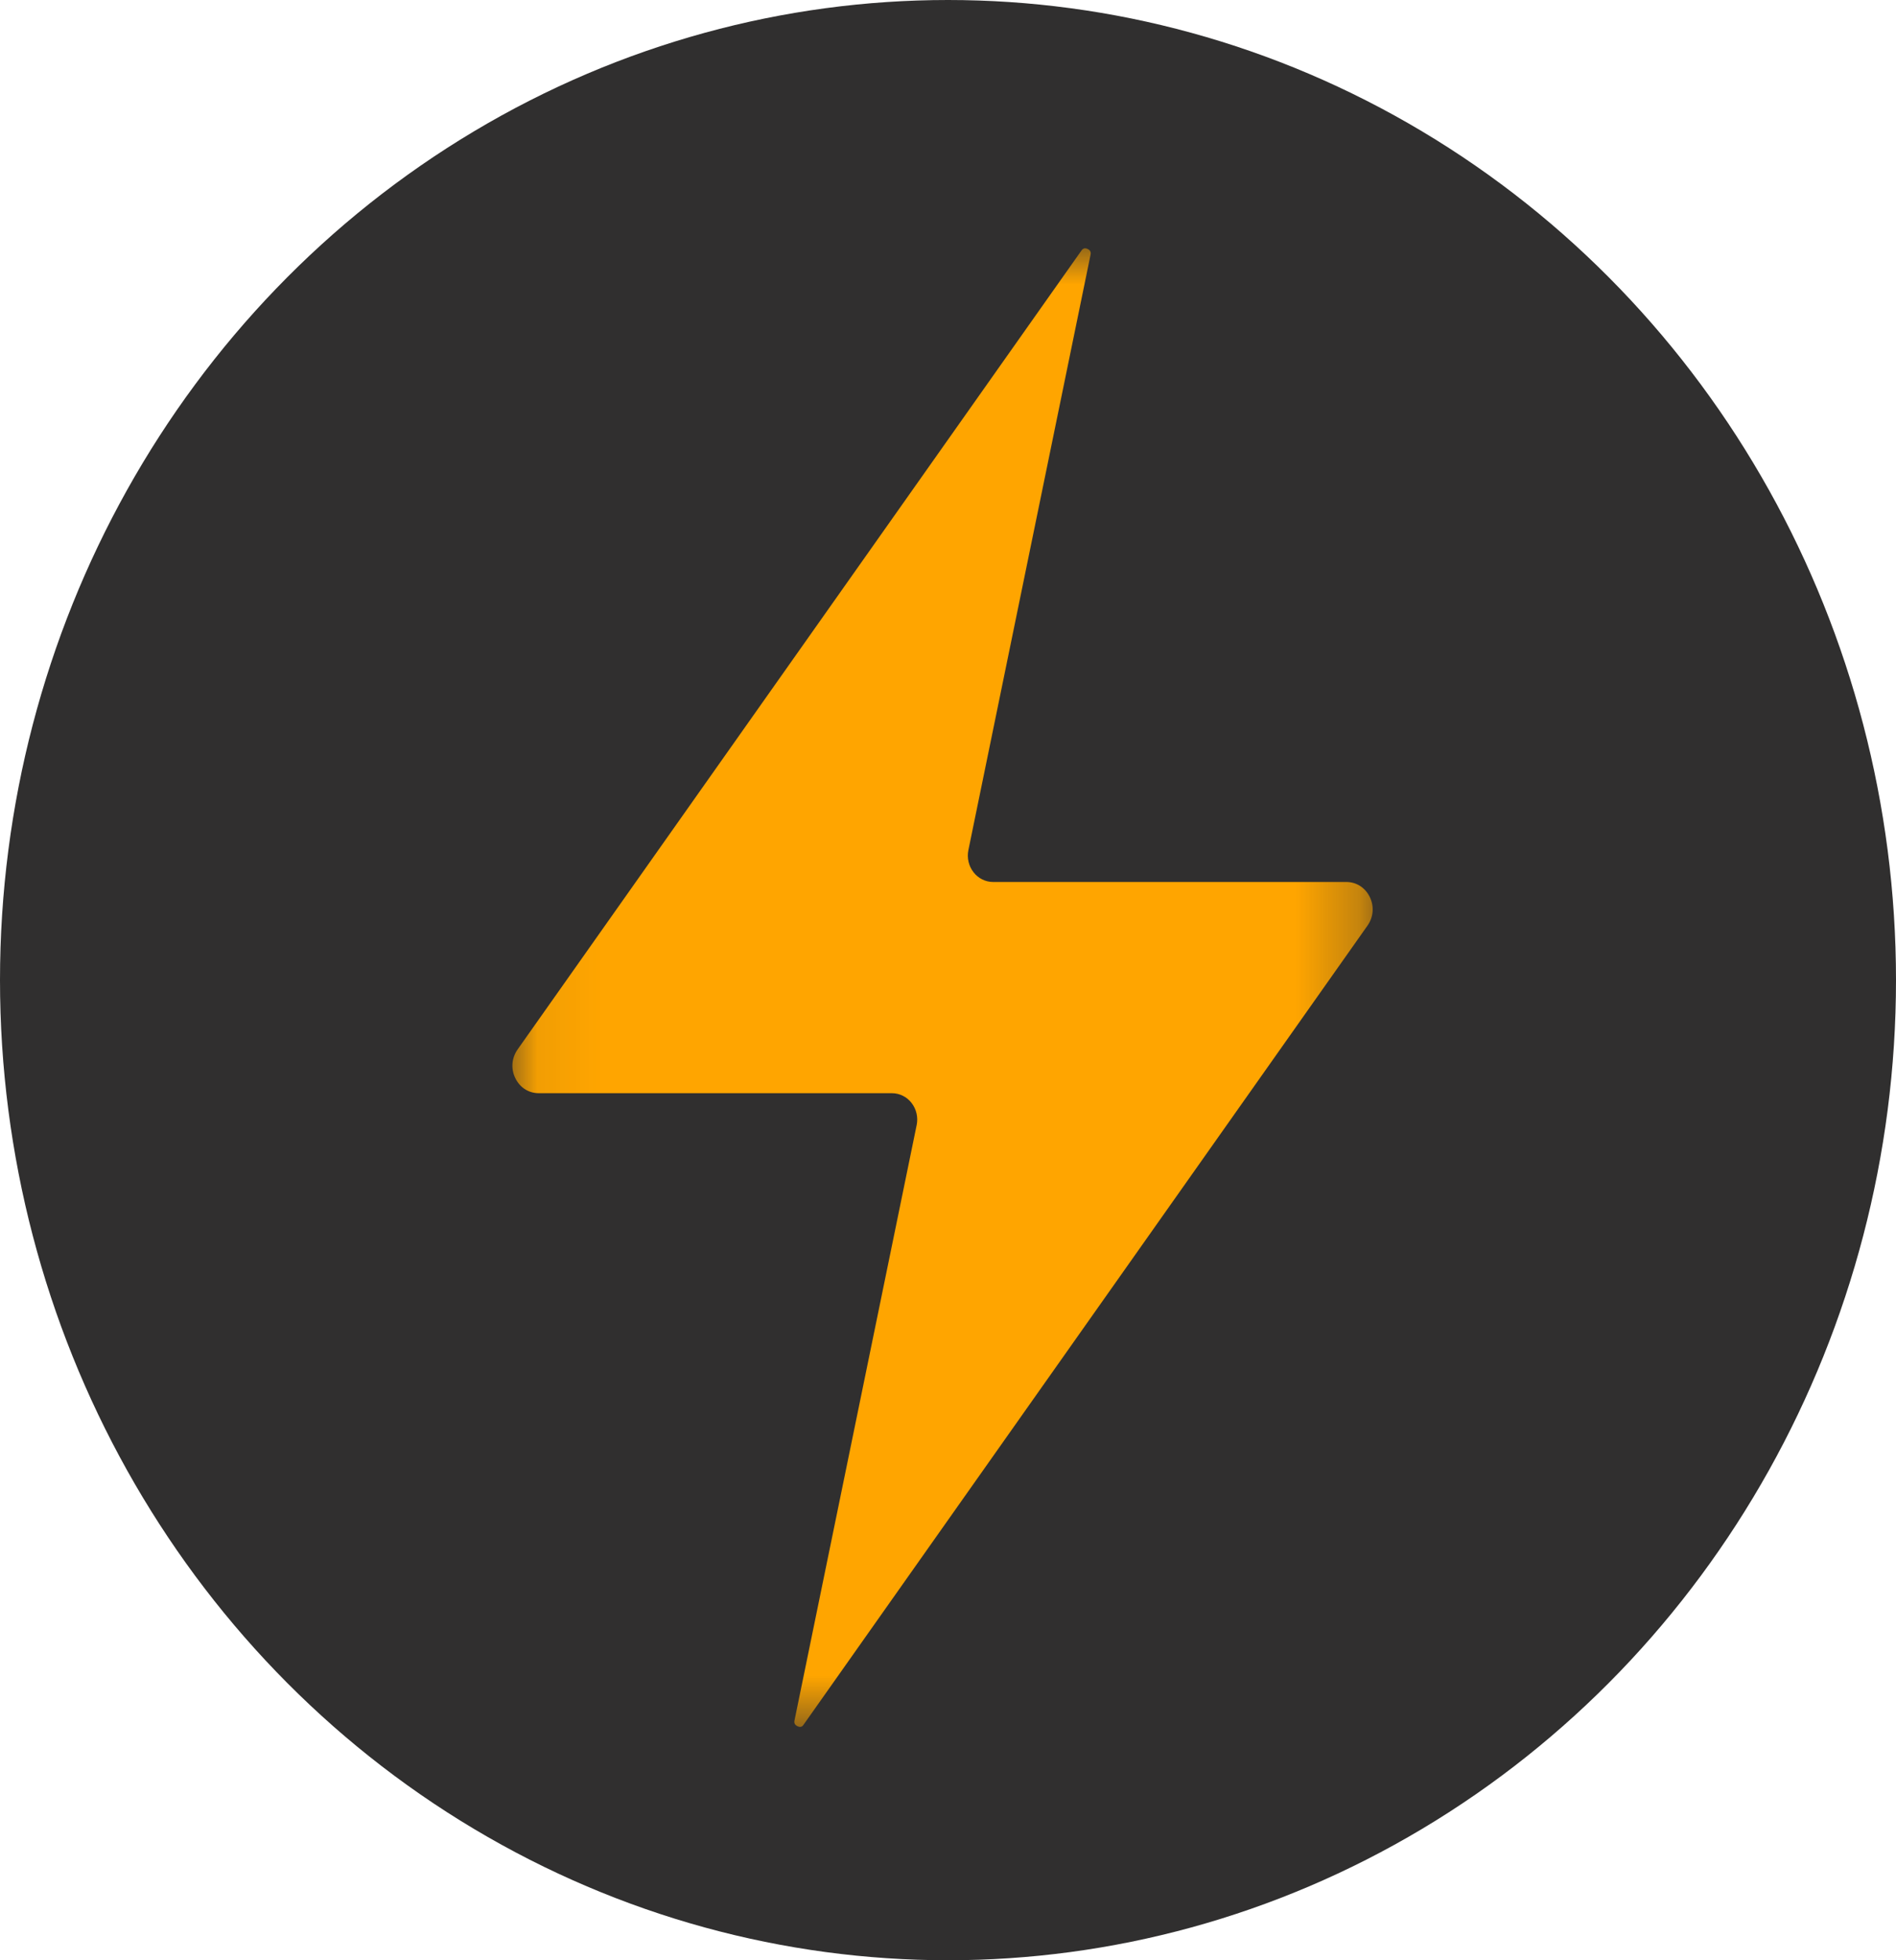 <svg width="30" height="31" viewBox="0 0 30 31" fill="none" xmlns="http://www.w3.org/2000/svg">
<ellipse cx="15" cy="15.5" rx="15" ry="15.5" fill="#302F2F"/>
<mask id="mask0_19_5" style="mask-type:luminance" maskUnits="userSpaceOnUse" x="8" y="3" width="14" height="25">
<path d="M8.067 3.875H21.72V27.36H8.067V3.875Z" fill="white"/>
</mask>
<g mask="url(#mask0_19_5)">
<path d="M8.525 17.288H14.113C14.233 17.288 14.349 17.345 14.424 17.443C14.5 17.541 14.53 17.67 14.504 17.793L12.572 27.204C12.568 27.226 12.558 27.271 12.618 27.299C12.679 27.328 12.704 27.291 12.716 27.273L21.637 14.639C21.732 14.504 21.746 14.334 21.674 14.186C21.601 14.036 21.462 13.948 21.302 13.948H15.714C15.594 13.948 15.478 13.891 15.403 13.793C15.327 13.695 15.297 13.566 15.323 13.442L17.255 4.031C17.259 4.01 17.269 3.965 17.209 3.937C17.194 3.93 17.181 3.927 17.17 3.927C17.137 3.927 17.12 3.95 17.111 3.963L8.19 16.596C8.095 16.732 8.081 16.901 8.153 17.049C8.226 17.2 8.365 17.288 8.525 17.288Z" fill="#FFA500"/>
</g>
</svg>
